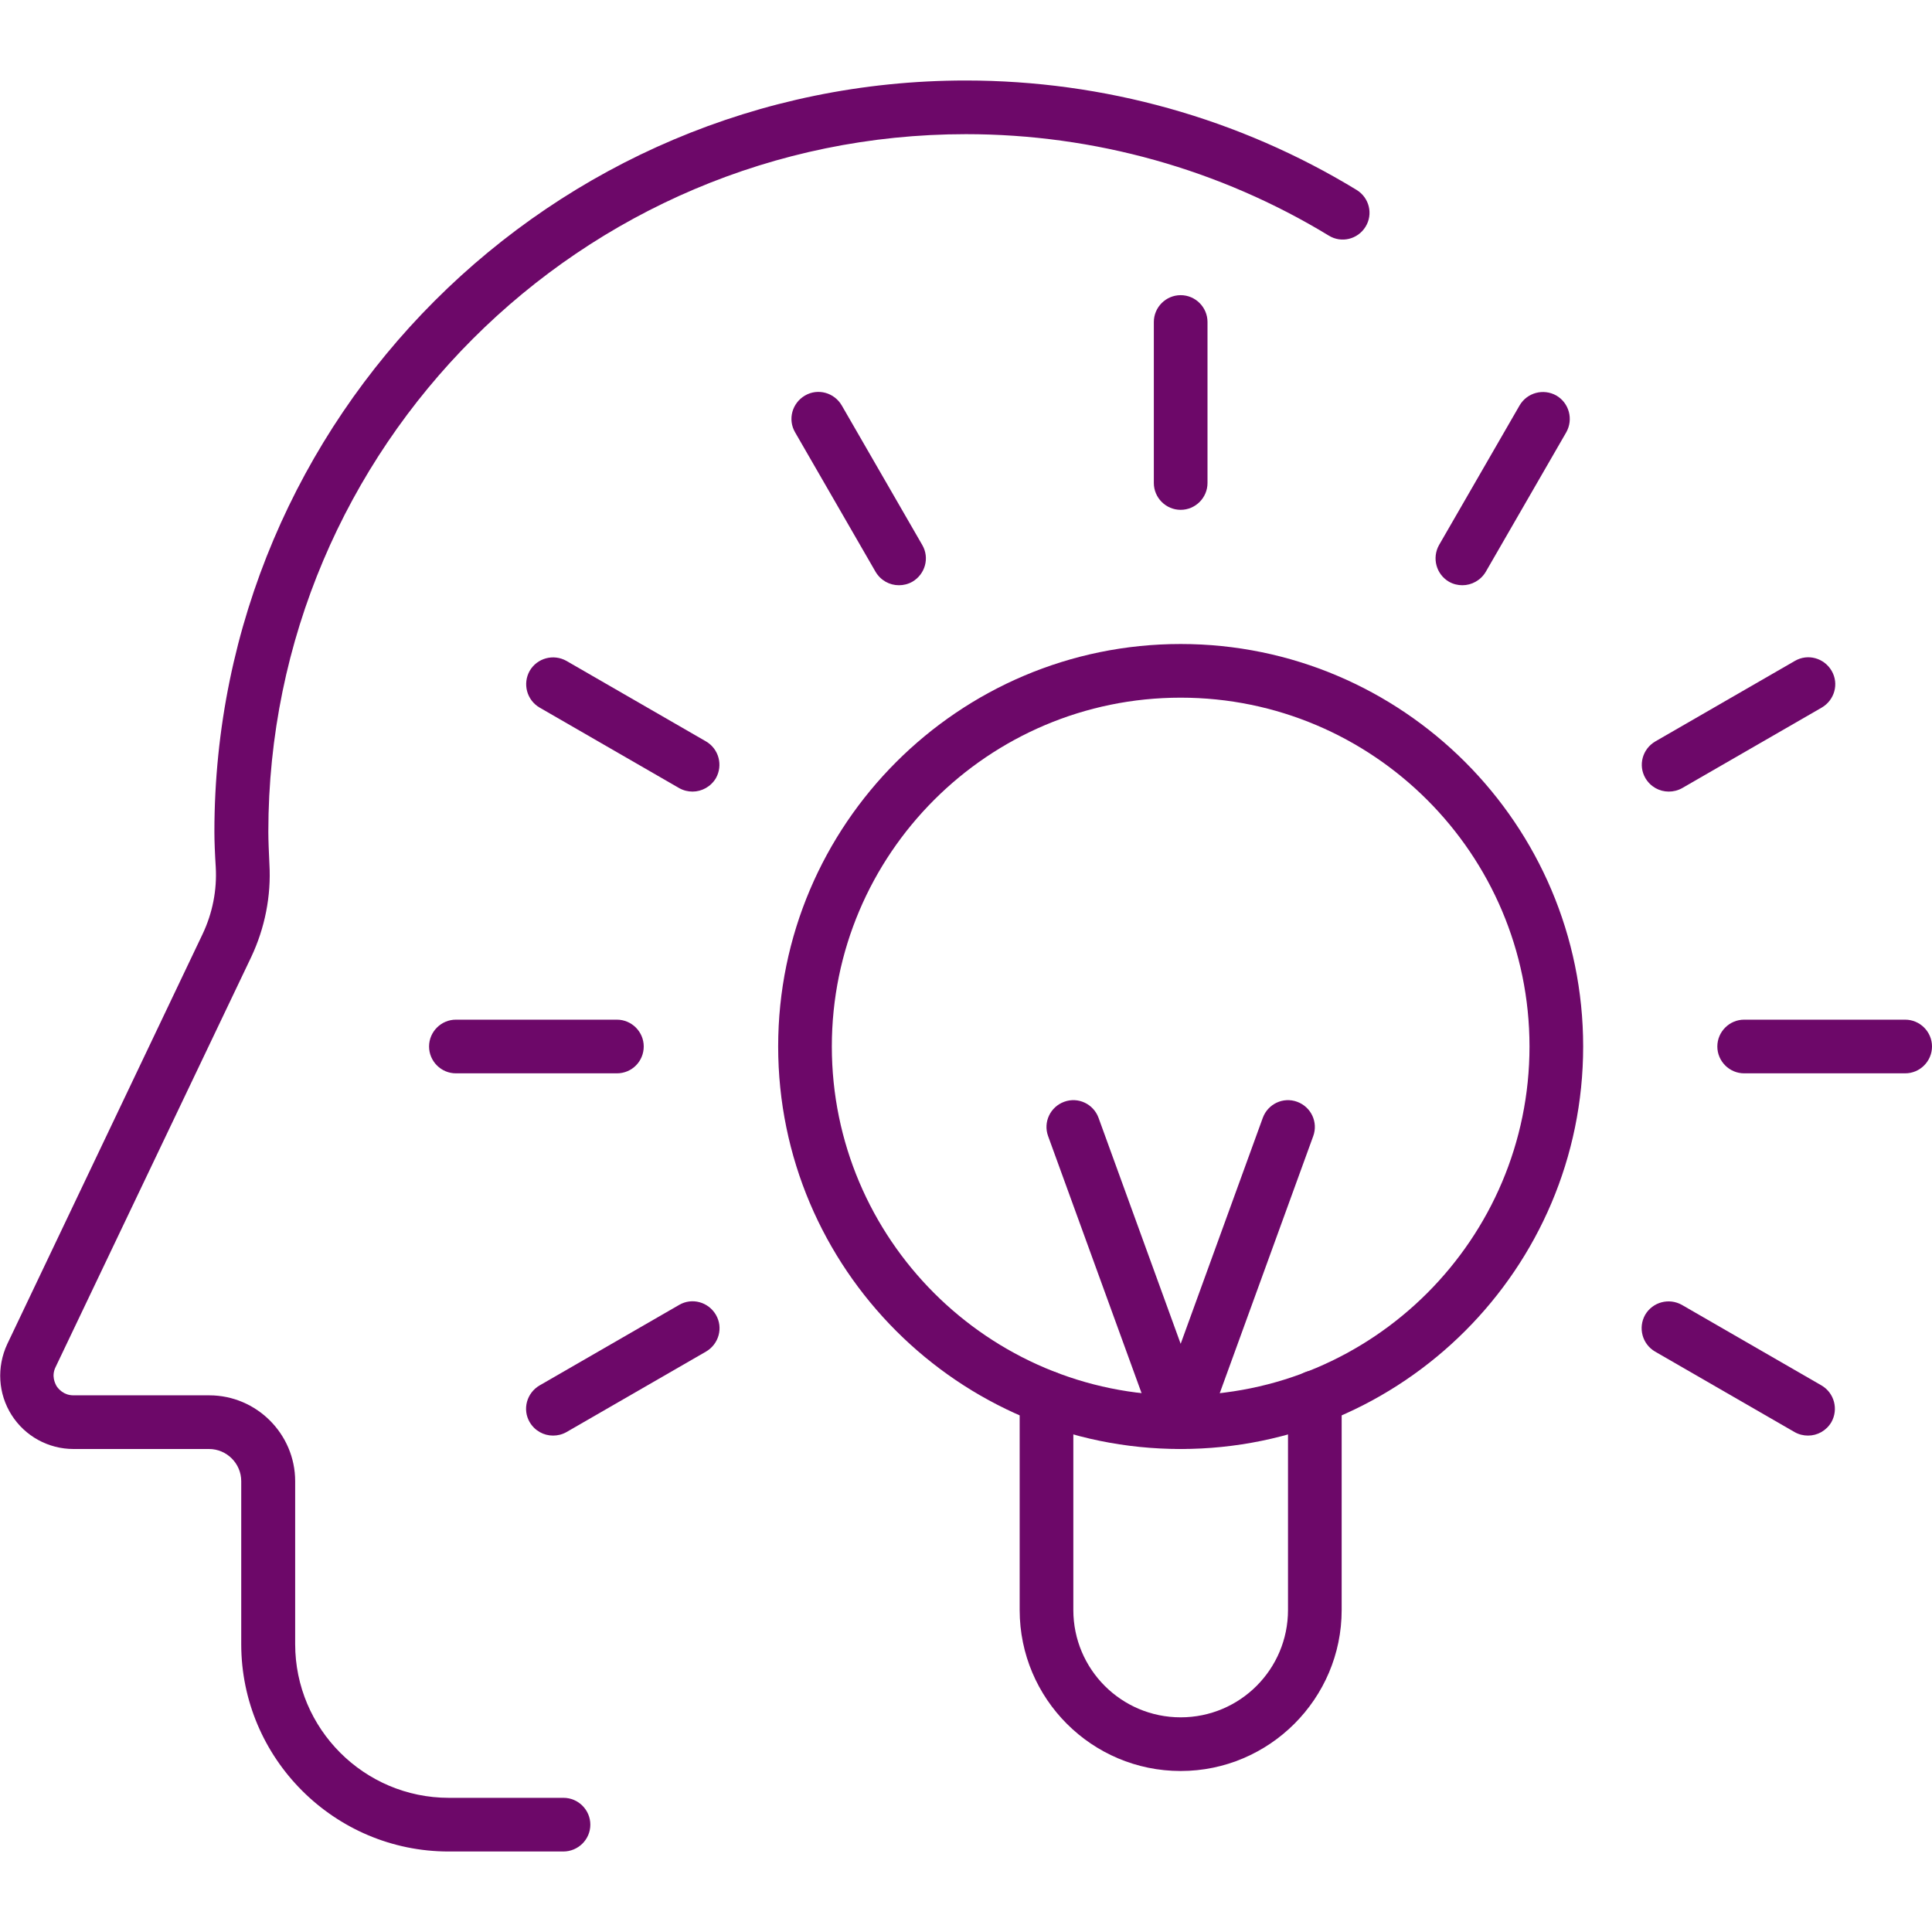 <?xml version="1.0" encoding="utf-8"?>
<!-- Generator: Adobe Illustrator 25.2.1, SVG Export Plug-In . SVG Version: 6.00 Build 0)  -->
<svg version="1.1" id="Layer_1" xmlns="http://www.w3.org/2000/svg" xmlns:xlink="http://www.w3.org/1999/xlink" x="0px" y="0px"
	 viewBox="0 0 72 72" style="enable-background:new 0 0 72 72;" xml:space="preserve">
<style type="text/css">
	.st0{fill:#00BCD5;}
	.st1{fill:#6D0869;}
	.st2{fill:#92AD3C;}
</style>
<g>
	<g>
		<path class="st1" d="M44,54c-8.27,0-15-6.73-15-15s6.73-15,15-15s15,6.73,15,15S52.27,54,44,54z M44,26c-7.17,0-13,5.83-13,13
			s5.83,13,13,13s13-5.83,13-13S51.17,26,44,26z"/>
		<path class="st1" d="M44,54L44,54c-0.42,0-0.8-0.26-0.94-0.66l-4-11c-0.19-0.52,0.08-1.09,0.6-1.28c0.52-0.19,1.09,0.08,1.28,0.6
			L44,50.08l3.06-8.42c0.19-0.52,0.76-0.79,1.28-0.6c0.52,0.19,0.79,0.76,0.6,1.28l-4,11C44.79,53.74,44.42,54,44,54z"/>
		<path class="st1" d="M44,66c-3.31,0-6-2.69-6-6v-7.92c0-0.55,0.45-1,1-1s1,0.45,1,1V60c0,2.21,1.79,4,4,4s4-1.79,4-4v-7.93
			c0-0.55,0.45-1,1-1s1,0.45,1,1V60C50,63.31,47.3,66,44,66z"/>
		<g>
			<path class="st1" d="M71,40h-6c-0.55,0-1-0.45-1-1s0.45-1,1-1h6c0.55,0,1,0.45,1,1S71.55,40,71,40z"/>
			<path class="st1" d="M22.99,40h-6c-0.55,0-1-0.45-1-1s0.45-1,1-1h6c0.55,0,1,0.45,1,1S23.55,40,22.99,40z"/>
		</g>
		<g>
			<path class="st1" d="M62.19,29.5c-0.35,0-0.68-0.18-0.87-0.5c-0.28-0.48-0.11-1.09,0.37-1.37l5.2-3
				c0.48-0.28,1.09-0.11,1.37,0.37c0.28,0.48,0.11,1.09-0.37,1.37l-5.2,3C62.53,29.46,62.36,29.5,62.19,29.5z"/>
			<path class="st1" d="M20.61,53.5c-0.35,0-0.68-0.18-0.87-0.5c-0.28-0.48-0.11-1.09,0.37-1.37l5.2-3
				c0.48-0.28,1.09-0.11,1.37,0.37c0.28,0.48,0.11,1.09-0.37,1.37l-5.2,3C20.95,53.46,20.78,53.5,20.61,53.5z"/>
		</g>
		<g>
			<path class="st1" d="M54.5,21.81c-0.17,0-0.34-0.04-0.5-0.13c-0.48-0.28-0.64-0.89-0.37-1.37l3-5.2
				c0.28-0.48,0.89-0.64,1.37-0.37c0.48,0.28,0.64,0.89,0.37,1.37l-3,5.2C55.18,21.63,54.84,21.81,54.5,21.81z"/>
		</g>
		<g>
			<path class="st1" d="M44,19c-0.55,0-1-0.45-1-1v-6c0-0.55,0.45-1,1-1s1,0.45,1,1v6C45,18.55,44.55,19,44,19z"/>
		</g>
		<g>
			<path class="st1" d="M33.5,21.81c-0.35,0-0.68-0.18-0.87-0.5l-3-5.2c-0.28-0.48-0.11-1.09,0.37-1.37
				c0.48-0.28,1.09-0.11,1.37,0.37l3,5.2c0.28,0.48,0.11,1.09-0.37,1.37C33.84,21.77,33.67,21.81,33.5,21.81z"/>
		</g>
		<g>
			<path class="st1" d="M25.81,29.5c-0.17,0-0.34-0.04-0.5-0.13l-5.2-3c-0.48-0.28-0.64-0.89-0.37-1.37
				c0.28-0.48,0.89-0.64,1.37-0.37l5.2,3c0.48,0.28,0.64,0.89,0.37,1.37C26.49,29.32,26.15,29.5,25.81,29.5z"/>
			<path class="st1" d="M67.38,53.5c-0.17,0-0.34-0.04-0.5-0.13l-5.2-3c-0.48-0.28-0.64-0.89-0.37-1.37
				c0.28-0.48,0.89-0.64,1.37-0.37l5.2,3c0.48,0.28,0.64,0.89,0.37,1.37C68.06,53.32,67.73,53.5,67.38,53.5z"/>
		</g>
		<path class="st1" d="M20.99,69h-4.27c-4.26,0-7.73-3.47-7.73-7.73V55.2c0-0.66-0.54-1.2-1.2-1.2H2.74c-0.94,0-1.81-0.48-2.31-1.27
			s-0.56-1.78-0.16-2.64l7.28-15.28c0.37-0.78,0.54-1.64,0.49-2.5C8.01,31.84,7.99,31.35,7.99,31c0-15.44,12.56-28,28-28
			c5.15,0,10.19,1.41,14.57,4.08c0.47,0.29,0.62,0.9,0.33,1.37s-0.9,0.62-1.37,0.33C45.46,6.31,40.78,5,36,5
			c-14.34,0-26,11.67-26,26c0,0.32,0.02,0.77,0.04,1.2c0.07,1.19-0.17,2.39-0.68,3.47L2.07,50.95c-0.16,0.33-0.02,0.6,0.04,0.71
			C2.18,51.76,2.37,52,2.74,52h5.06c1.76,0,3.2,1.44,3.2,3.2v6.07c0,3.16,2.57,5.73,5.73,5.73h4.27c0.55,0,1,0.45,1,1
			S21.55,69,20.99,69z"/>
	</g>
</g>
</svg>
